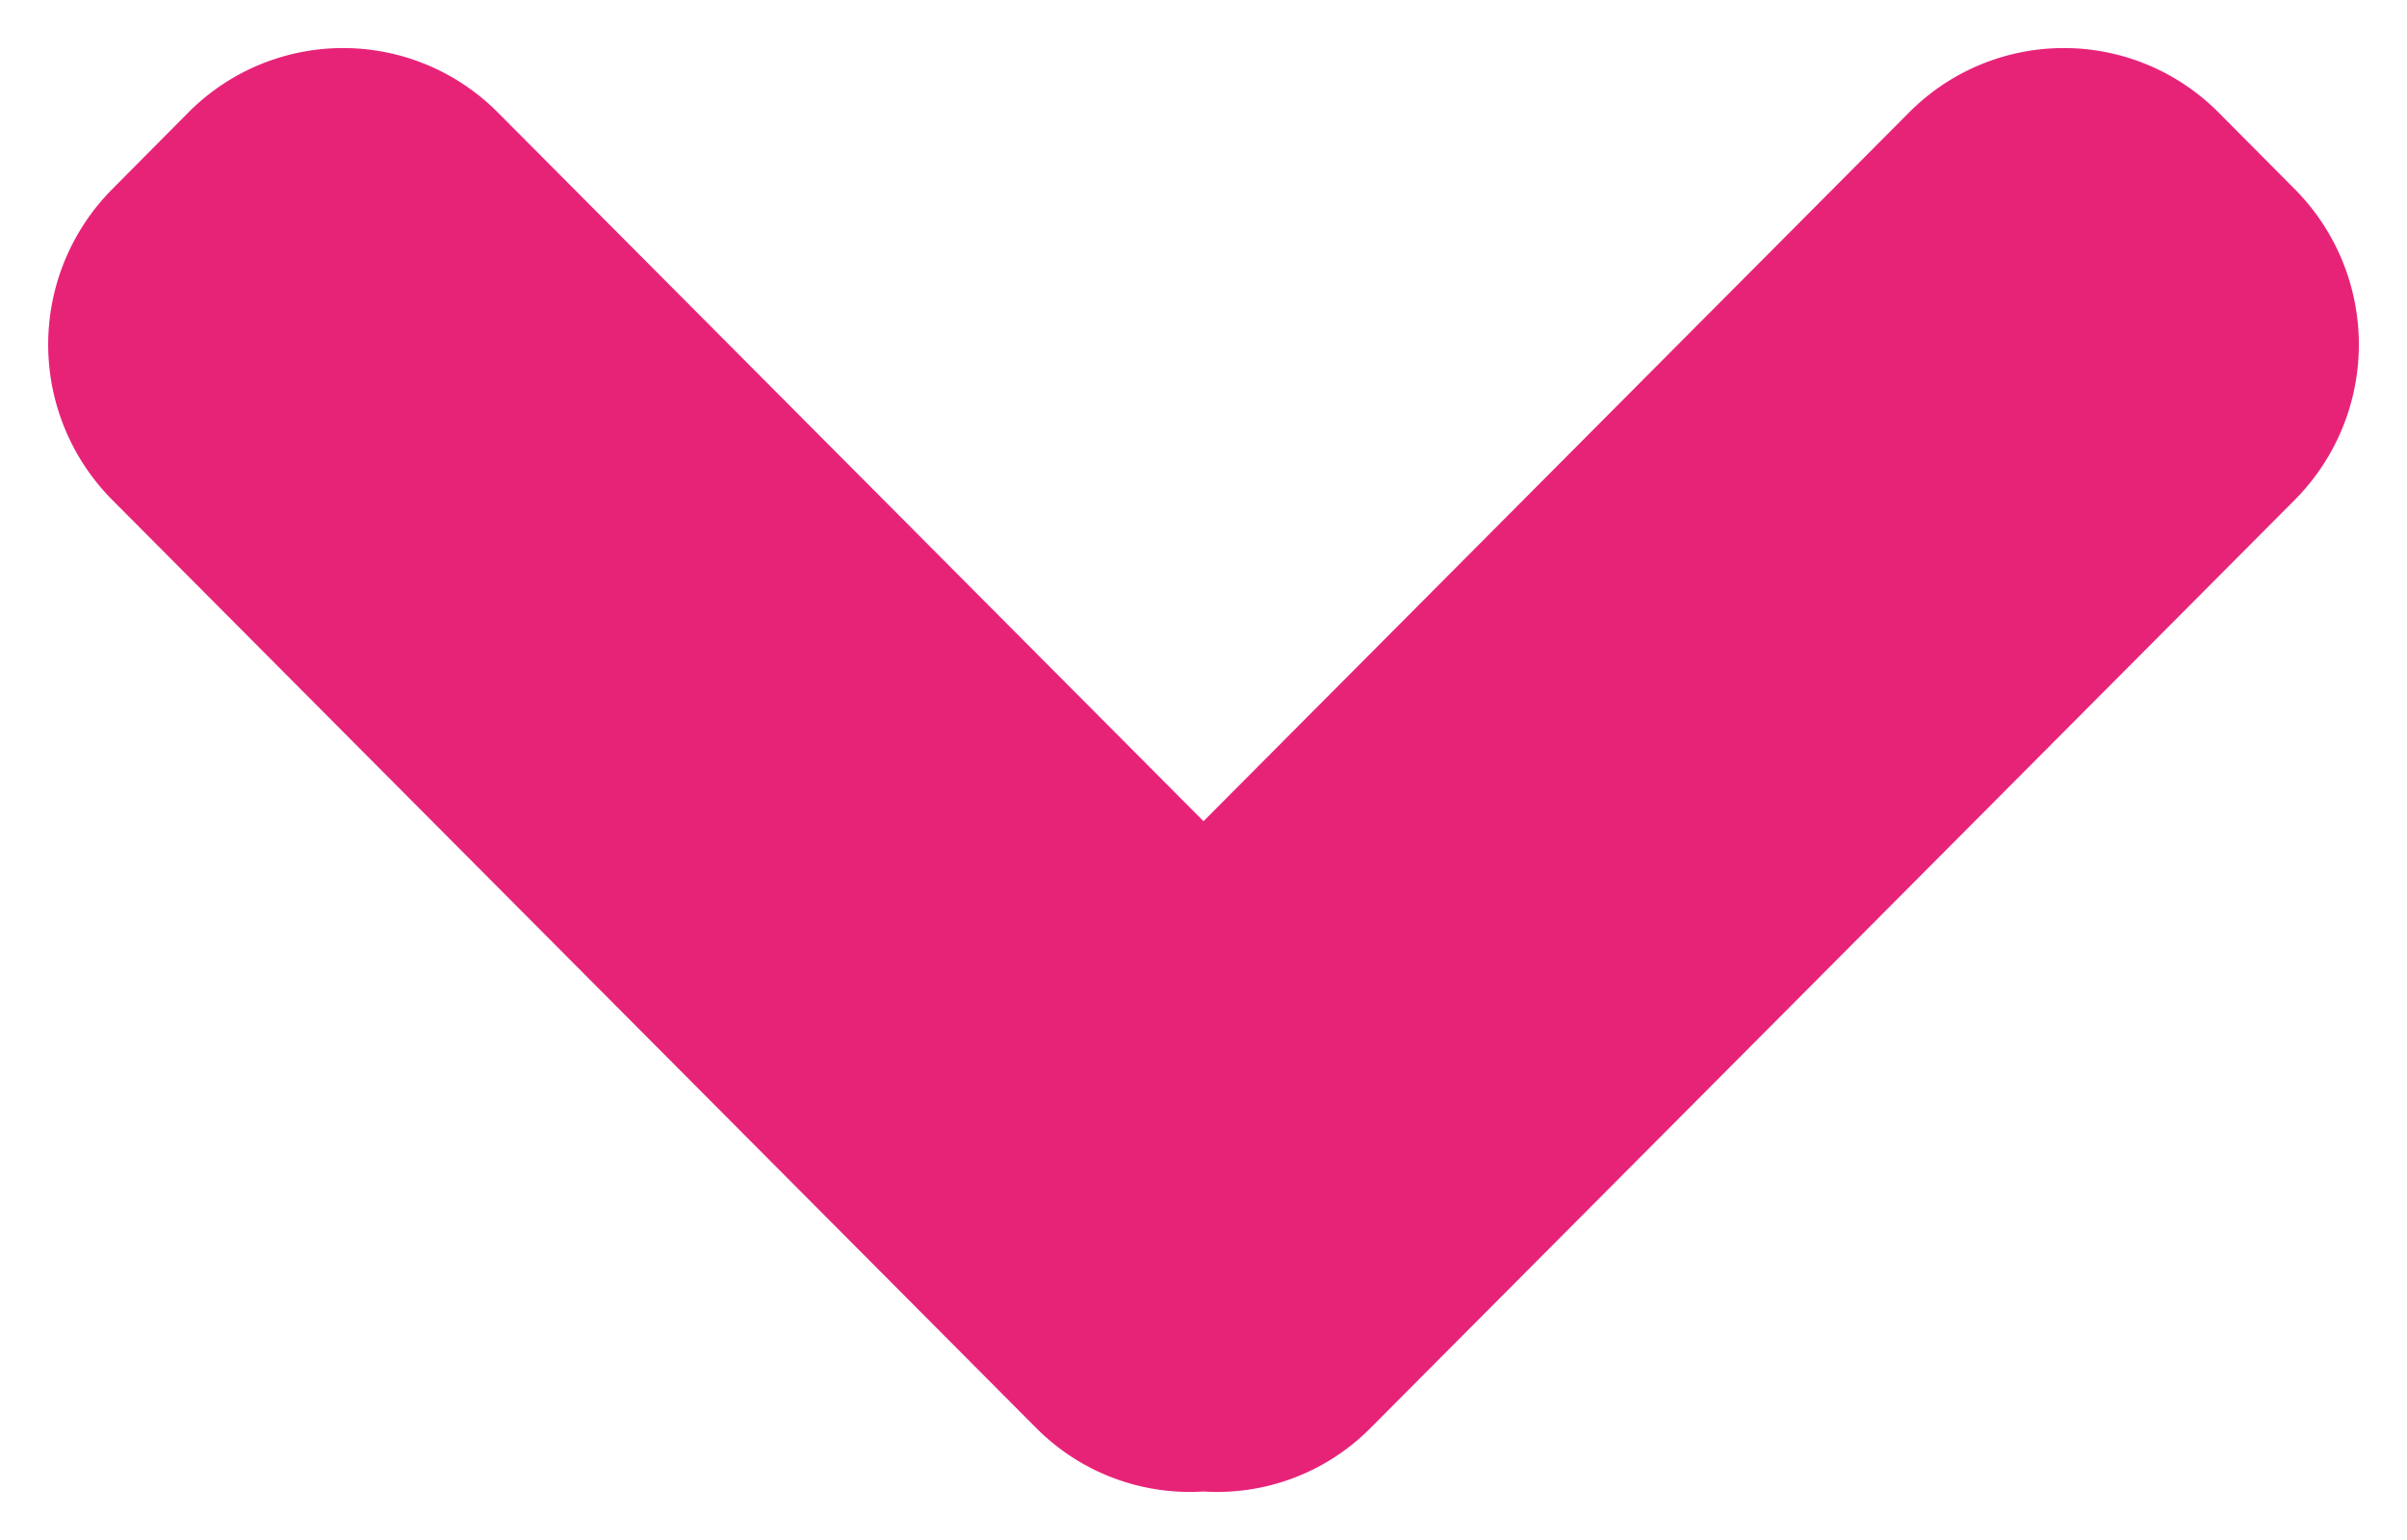 <svg width="25" height="16" xmlns="http://www.w3.org/2000/svg"><title>Path</title><path d="M10.771 14.845l-9.61-9.656a2.291 2.291 0 0 1 0-3.219l.801-.807a2.264 2.264 0 0 1 3.203 0L12.5 8.532l7.334-7.369a2.264 2.264 0 0 1 3.203 0l.802.807a2.29 2.29 0 0 1 0 3.219l-9.613 9.656a2.241 2.241 0 0 1-1.726.651 2.248 2.248 0 0 1-1.729-.651z" fill="#E72378"/></svg>